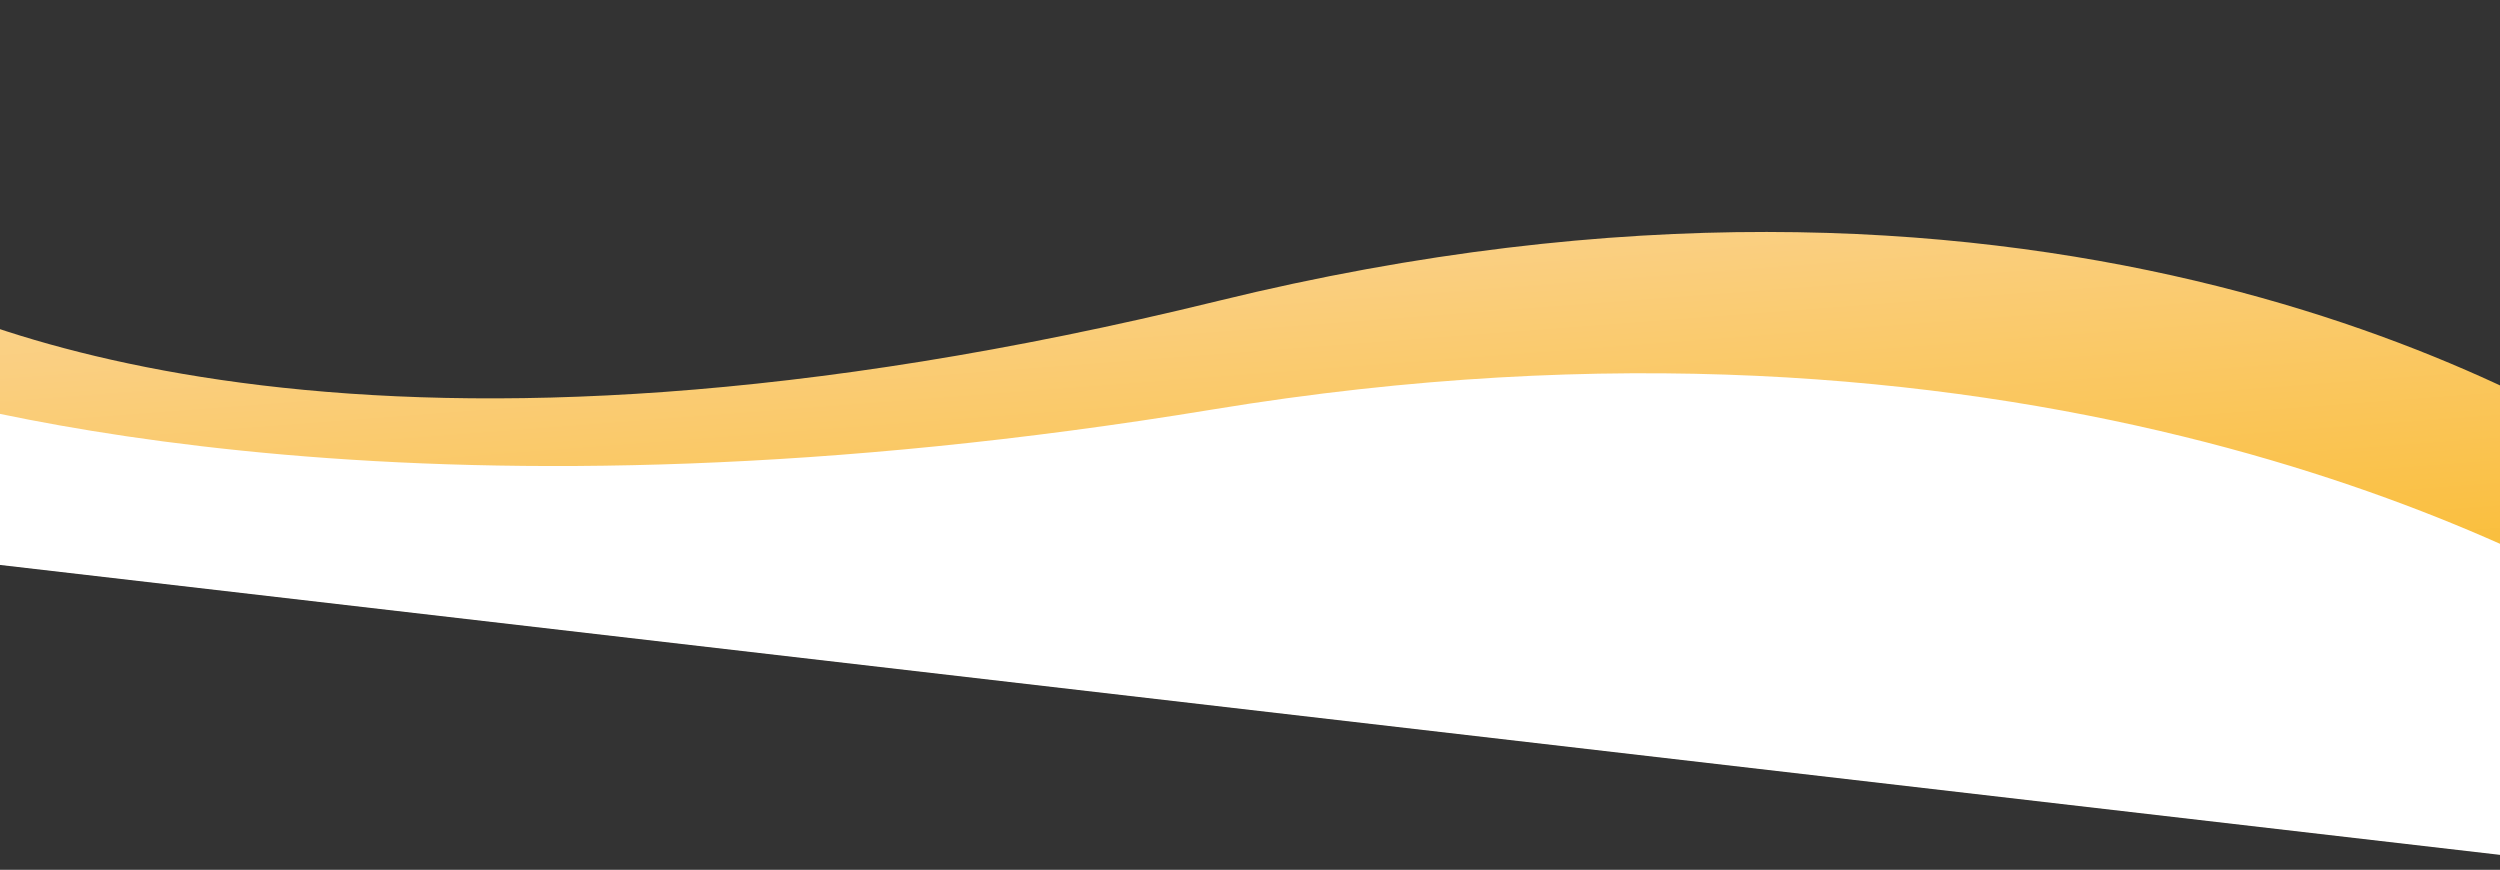 <svg width="1440" height="501" viewBox="0 0 1440 501" fill="none" xmlns="http://www.w3.org/2000/svg">
<rect x="0" y="0" width="1440" height="501" fill="#333333" stroke="none"/>
<g clip-path="url(#clip0_10836_16431)">
<path d="M-87.322 151.569C-19 191.264 216.225 292.319 701.656 173.327C1167.81 59.031 1457.56 222.417 1535.83 275.507L1509.78 500.173L-106.019 312.801L-87.322 151.569Z" fill="url(#paint0_linear_10836_16431)"/>
<path d="M-93.282 214.116C-17.431 238.952 252.176 309.409 698.581 235.846C1158.64 160.054 1451.18 311.709 1529.71 359.741L1499.77 559.197L-108.834 317.716L-93.282 214.116Z" fill="white"/>
</g>
<defs>
<linearGradient id="paint0_linear_10836_16431" x1="-69.746" y1="0.001" x2="-22.937" y2="616.54" gradientUnits="userSpaceOnUse">
<stop stop-color="#F9DEAF"/>
<stop offset="0.35" stop-color="#FACF81"/>
<stop offset="1" stop-color="#F9B000"/>
</linearGradient>
<clipPath id="clip0_10836_16431">
<rect width="1626.62" height="315.198" fill="white" transform="translate(-69.746) rotate(6.615)"/>
</clipPath>
</defs>
</svg>

